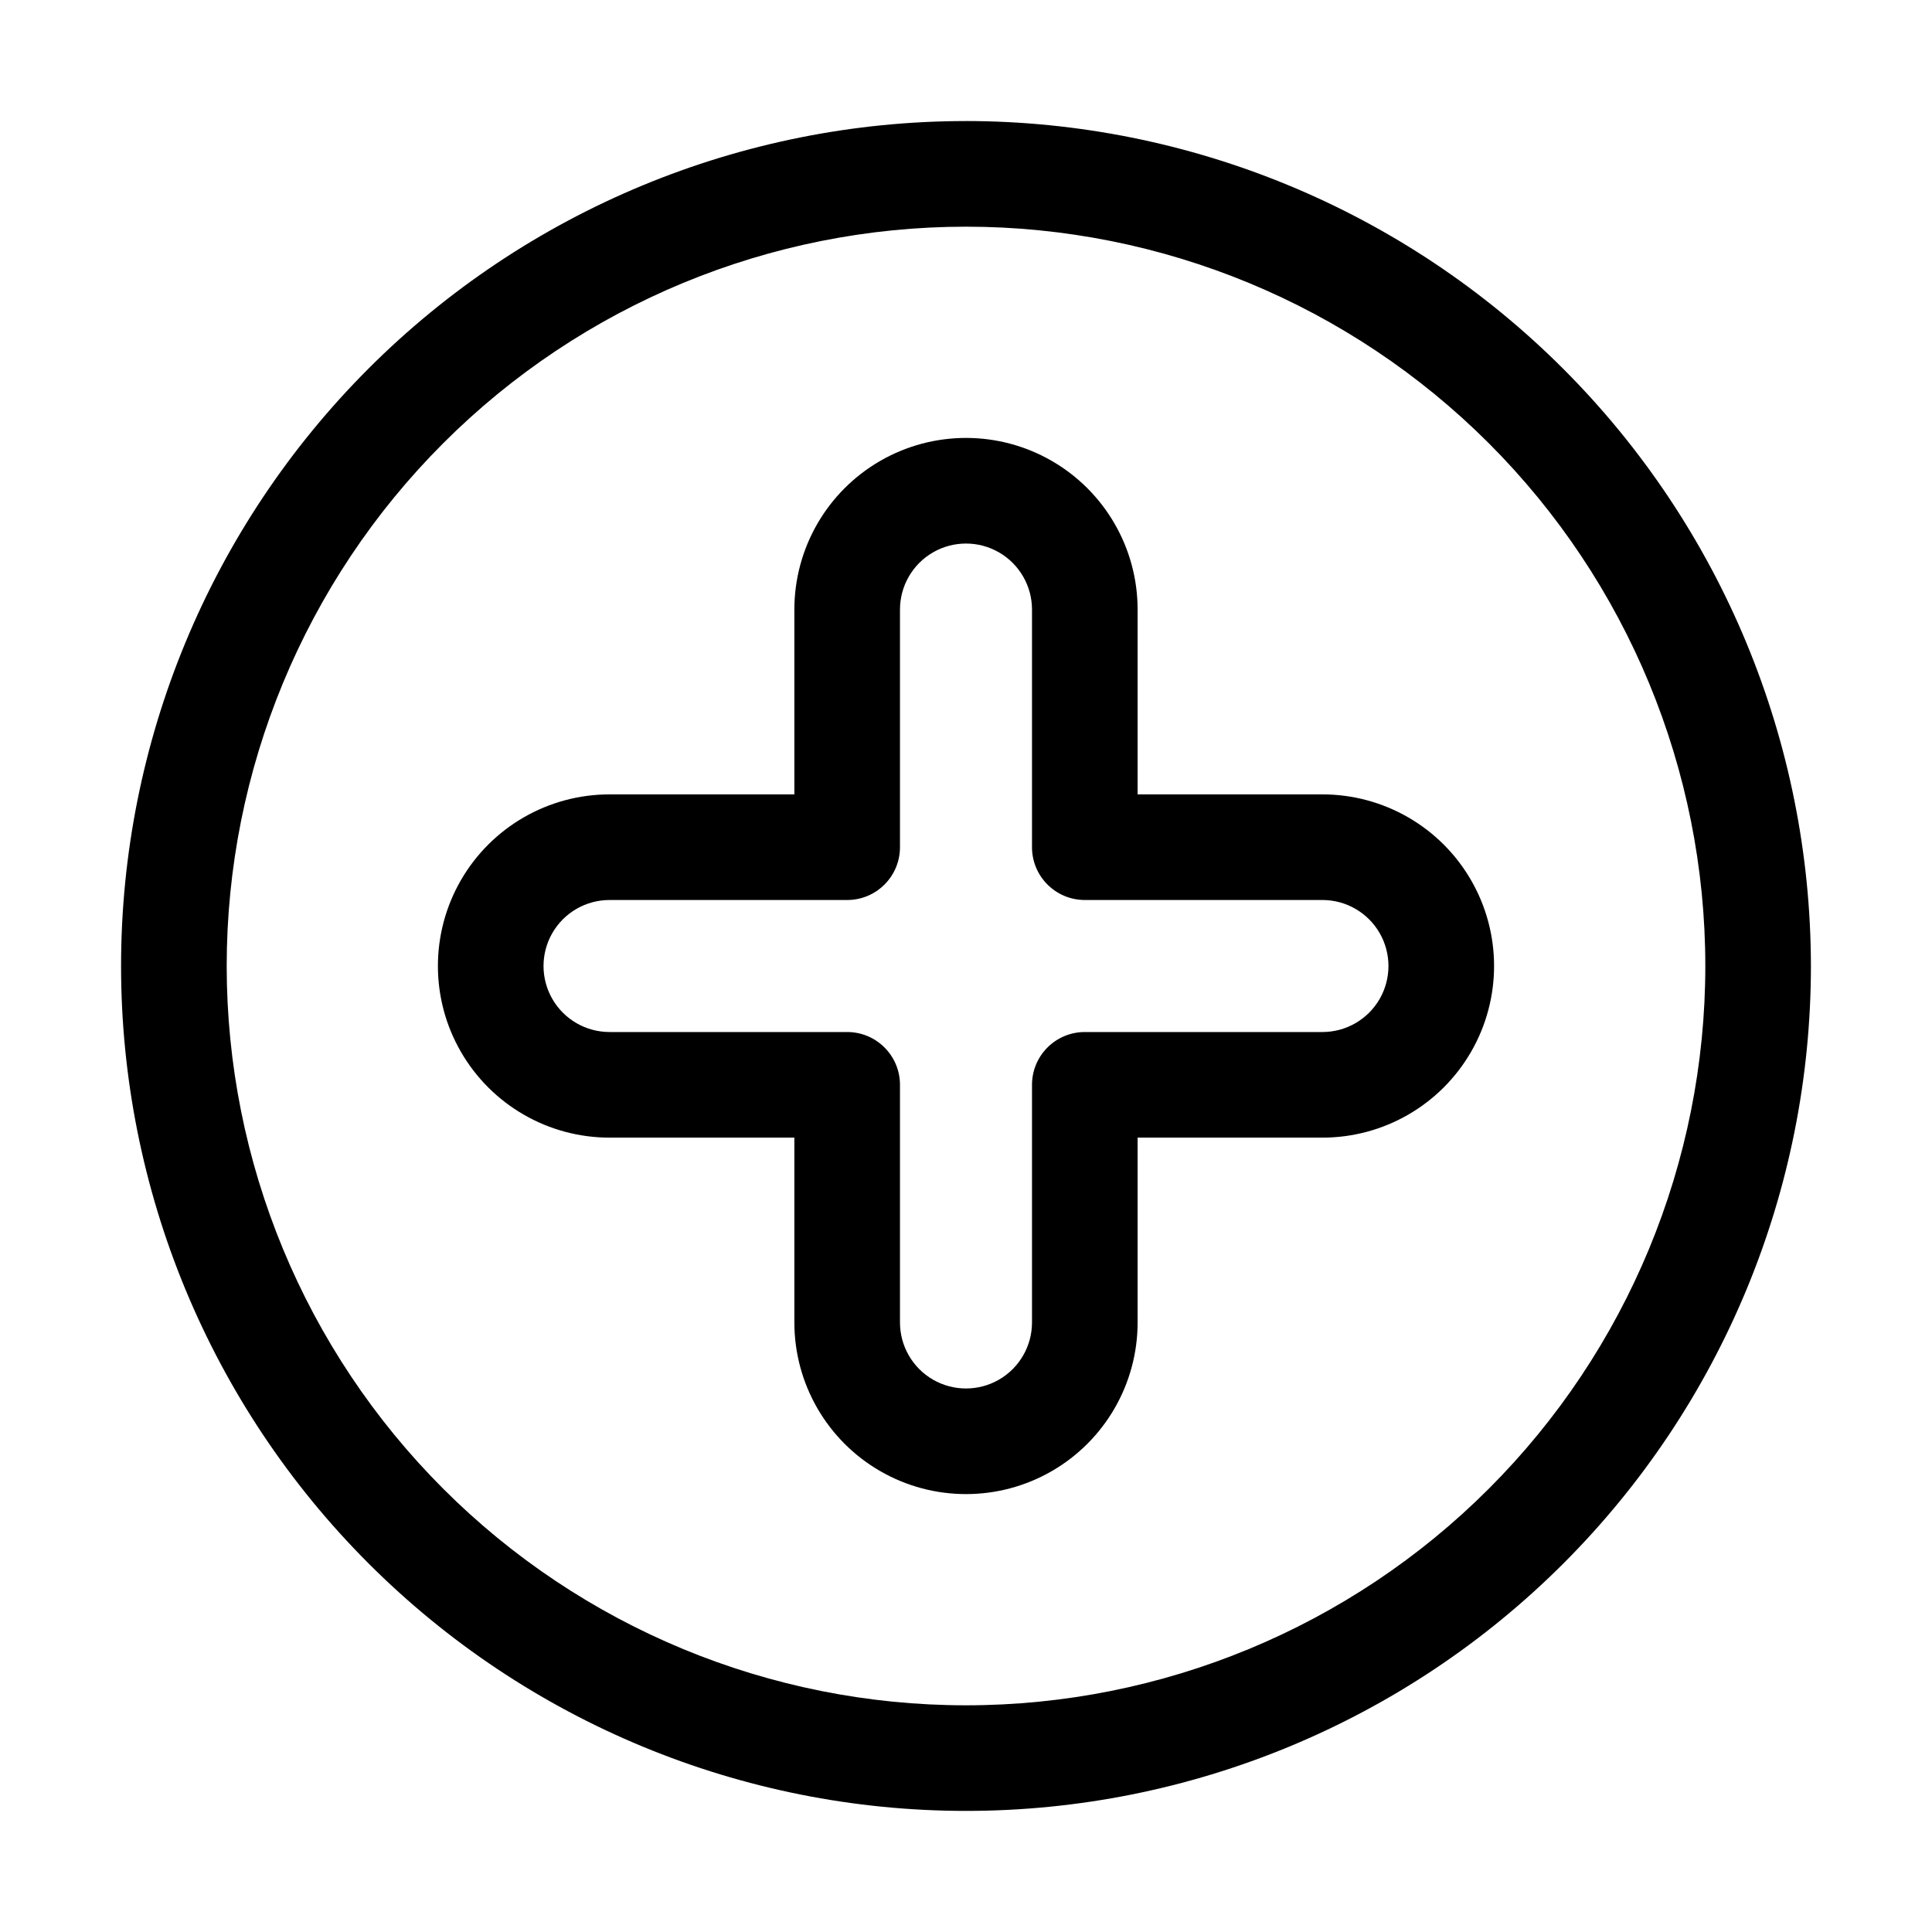<?xml version="1.0" encoding="UTF-8"?>
<!-- Uploaded to: SVG Repo, www.svgrepo.com, Generator: SVG Repo Mixer Tools -->
<svg fill="#000000" width="800px" height="800px" version="1.1" viewBox="144 144 512 512" xmlns="http://www.w3.org/2000/svg">
 <g>
  <path d="m400 176.08c-59.387 0-116.34 23.594-158.33 65.586-41.992 41.992-65.586 98.945-65.586 158.33 0 59.383 23.594 116.34 65.586 158.33 41.992 41.992 98.945 65.582 158.33 65.582 59.383 0 116.34-23.59 158.33-65.582 41.992-41.992 65.582-98.949 65.582-158.33-0.062-59.367-23.672-116.29-65.652-158.27-41.977-41.98-98.895-65.59-158.26-65.652zm0 419.84v0.004c-51.965 0-101.8-20.645-138.54-57.387-36.742-36.742-57.383-86.578-57.383-138.54 0-51.965 20.641-101.8 57.383-138.54 36.746-36.742 86.578-57.383 138.54-57.383 51.961 0 101.8 20.641 138.54 57.383 36.742 36.746 57.387 86.578 57.387 138.54 0 51.961-20.645 101.8-57.387 138.54-36.742 36.742-86.578 57.387-138.54 57.387z"/>
  <path d="m494.46 354.52h-48.98v-48.98c0-16.25-8.668-31.266-22.742-39.391-14.07-8.125-31.41-8.125-45.48 0-14.074 8.125-22.742 23.141-22.742 39.391v48.98h-48.98c-16.25 0-31.266 8.668-39.391 22.742-8.125 14.07-8.125 31.41 0 45.48 8.125 14.074 23.141 22.742 39.391 22.742h48.98v48.98c0 16.25 8.668 31.266 22.742 39.391 14.07 8.125 31.41 8.125 45.48 0 14.074-8.125 22.742-23.141 22.742-39.391v-48.98h48.98c16.25 0 31.266-8.668 39.391-22.742 8.125-14.07 8.125-31.41 0-45.48-8.125-14.074-23.141-22.742-39.391-22.742zm0 62.977h-62.973c-7.731 0-13.996 6.266-13.996 13.996v62.977-0.004c0 6.25-3.336 12.027-8.746 15.152-5.414 3.125-12.082 3.125-17.496 0-5.41-3.125-8.746-8.902-8.746-15.152v-62.973c0-7.731-6.266-13.996-13.992-13.996h-62.977c-6.25 0-12.027-3.336-15.152-8.746-3.125-5.414-3.125-12.082 0-17.496 3.125-5.41 8.902-8.746 15.152-8.746h62.977c7.727 0 13.992-6.266 13.992-13.992v-62.977c0-6.25 3.336-12.027 8.746-15.152 5.414-3.125 12.082-3.125 17.496 0 5.41 3.125 8.746 8.902 8.746 15.152v62.977c0 7.727 6.266 13.992 13.996 13.992h62.977-0.004c6.25 0 12.027 3.336 15.152 8.746 3.125 5.414 3.125 12.082 0 17.496-3.125 5.41-8.902 8.746-15.152 8.746z"/>
 </g>
</svg>